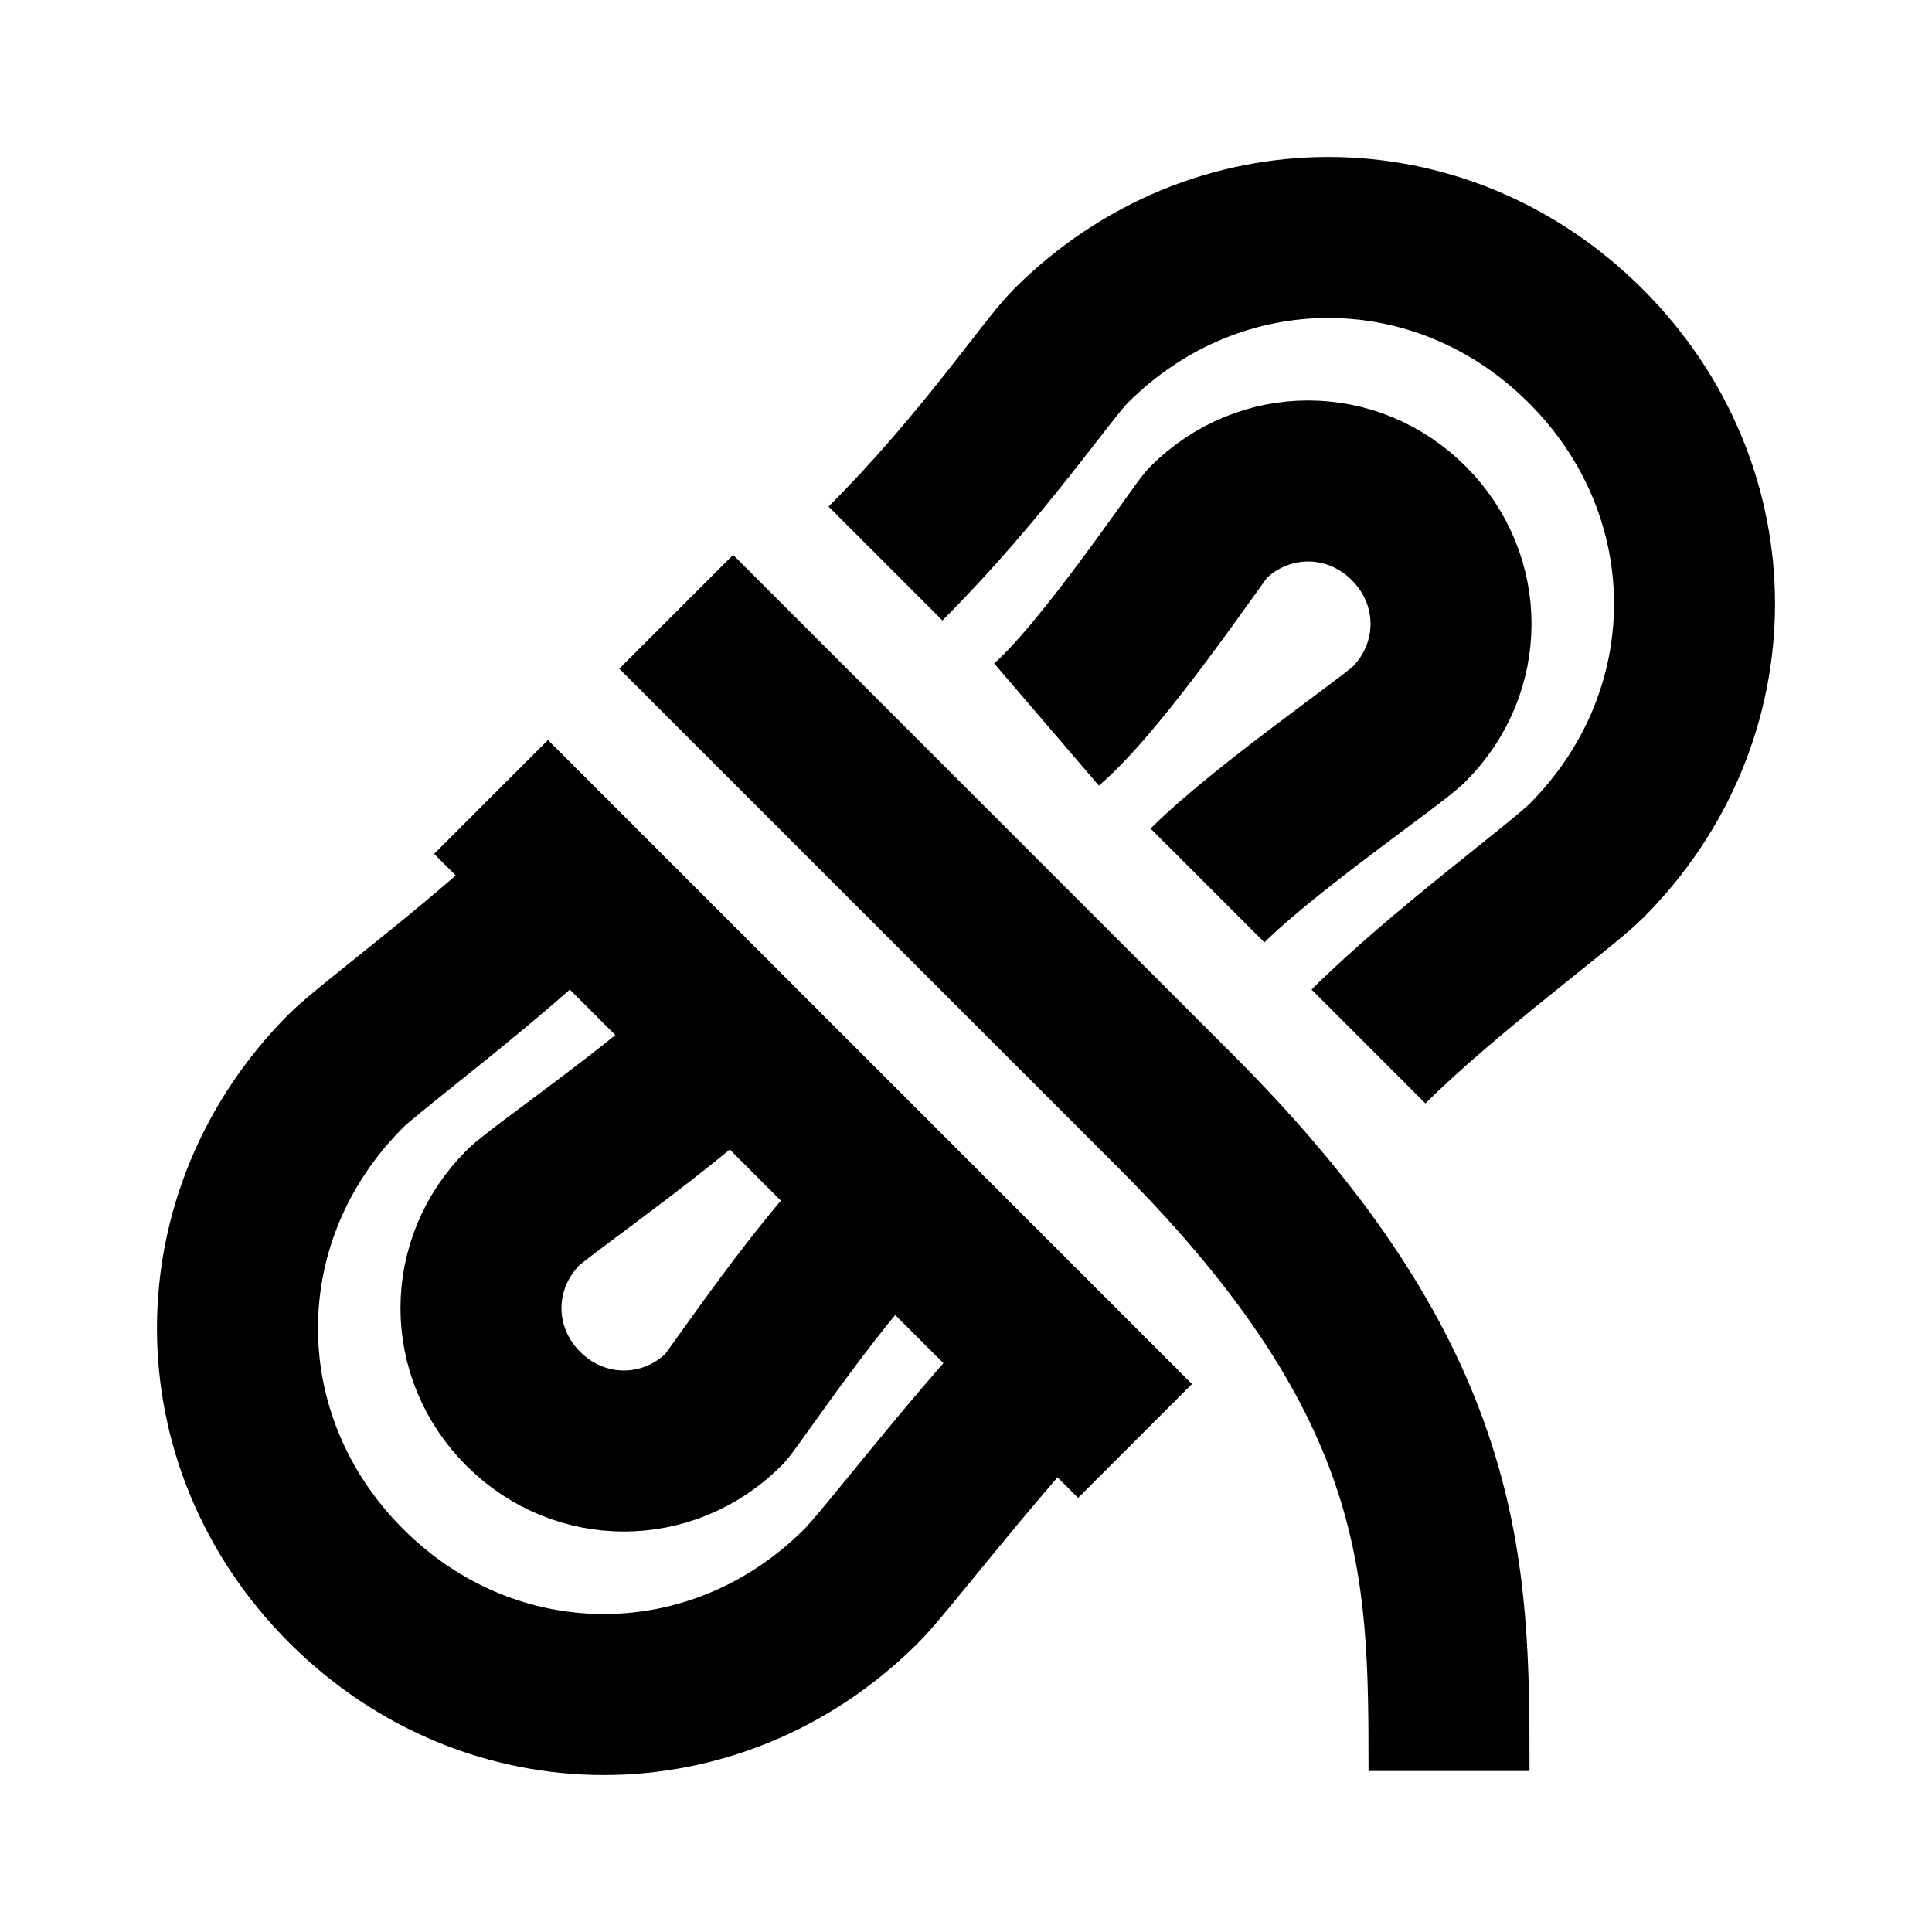 <?xml version="1.0" ?><!DOCTYPE svg  PUBLIC '-//W3C//DTD SVG 1.0//EN'  'http://www.w3.org/TR/2001/REC-SVG-20010904/DTD/svg10.dtd'><svg enable-background="new 0 0 24 24" id="Layer_1" version="1.0" viewBox="0 0 24 24" xml:space="preserve" xmlns="http://www.w3.org/2000/svg" xmlns:xlink="http://www.w3.org/1999/xlink"><path d="M9,13  c-0.7,0.7-2.3,1.8-2.5,2c-0.7,0.7-0.7,1.8,0,2.5s1.8,0.7,2.5,0c0.1-0.1,1.3-1.9,2-2.5" fill="none" stroke="#000000" stroke-linejoin="round" stroke-miterlimit="10" stroke-width="2"/><path d="M7,11  c-0.9,0.9-2.4,2-2.7,2.3c-1.8,1.8-1.8,4.6,0,6.4c1.8,1.8,4.6,1.8,6.4,0c0.3-0.3,1.2-1.5,2.3-2.7" fill="none" stroke="#000000" stroke-linejoin="round" stroke-miterlimit="10" stroke-width="2"/><path d="M15,11  c0.7-0.7,2.3-1.8,2.5-2c0.7-0.7,0.7-1.8,0-2.5s-1.8-0.7-2.5,0c-0.1,0.1-1.3,1.9-2,2.5" fill="none" stroke="#000000" stroke-linejoin="round" stroke-miterlimit="10" stroke-width="2"/><path d="M17,13  c0.9-0.9,2.4-2,2.7-2.3c1.8-1.8,1.8-4.6,0-6.4c-1.8-1.8-4.6-1.8-6.4,0C13,4.6,12.2,5.8,11,7" fill="none" stroke="#000000" stroke-linejoin="round" stroke-miterlimit="10" stroke-width="2"/><line fill="none" stroke="#000000" stroke-linejoin="round" stroke-miterlimit="10" stroke-width="2" x1="6.1" x2="14.1" y1="9.9" y2="17.9"/><path d="M8.4,7.6  c0,0,3.7,3.7,6.2,6.2C18,17.2,18,19.5,18,22" fill="none" stroke="#000000" stroke-linejoin="round" stroke-miterlimit="10" stroke-width="2"/></svg>